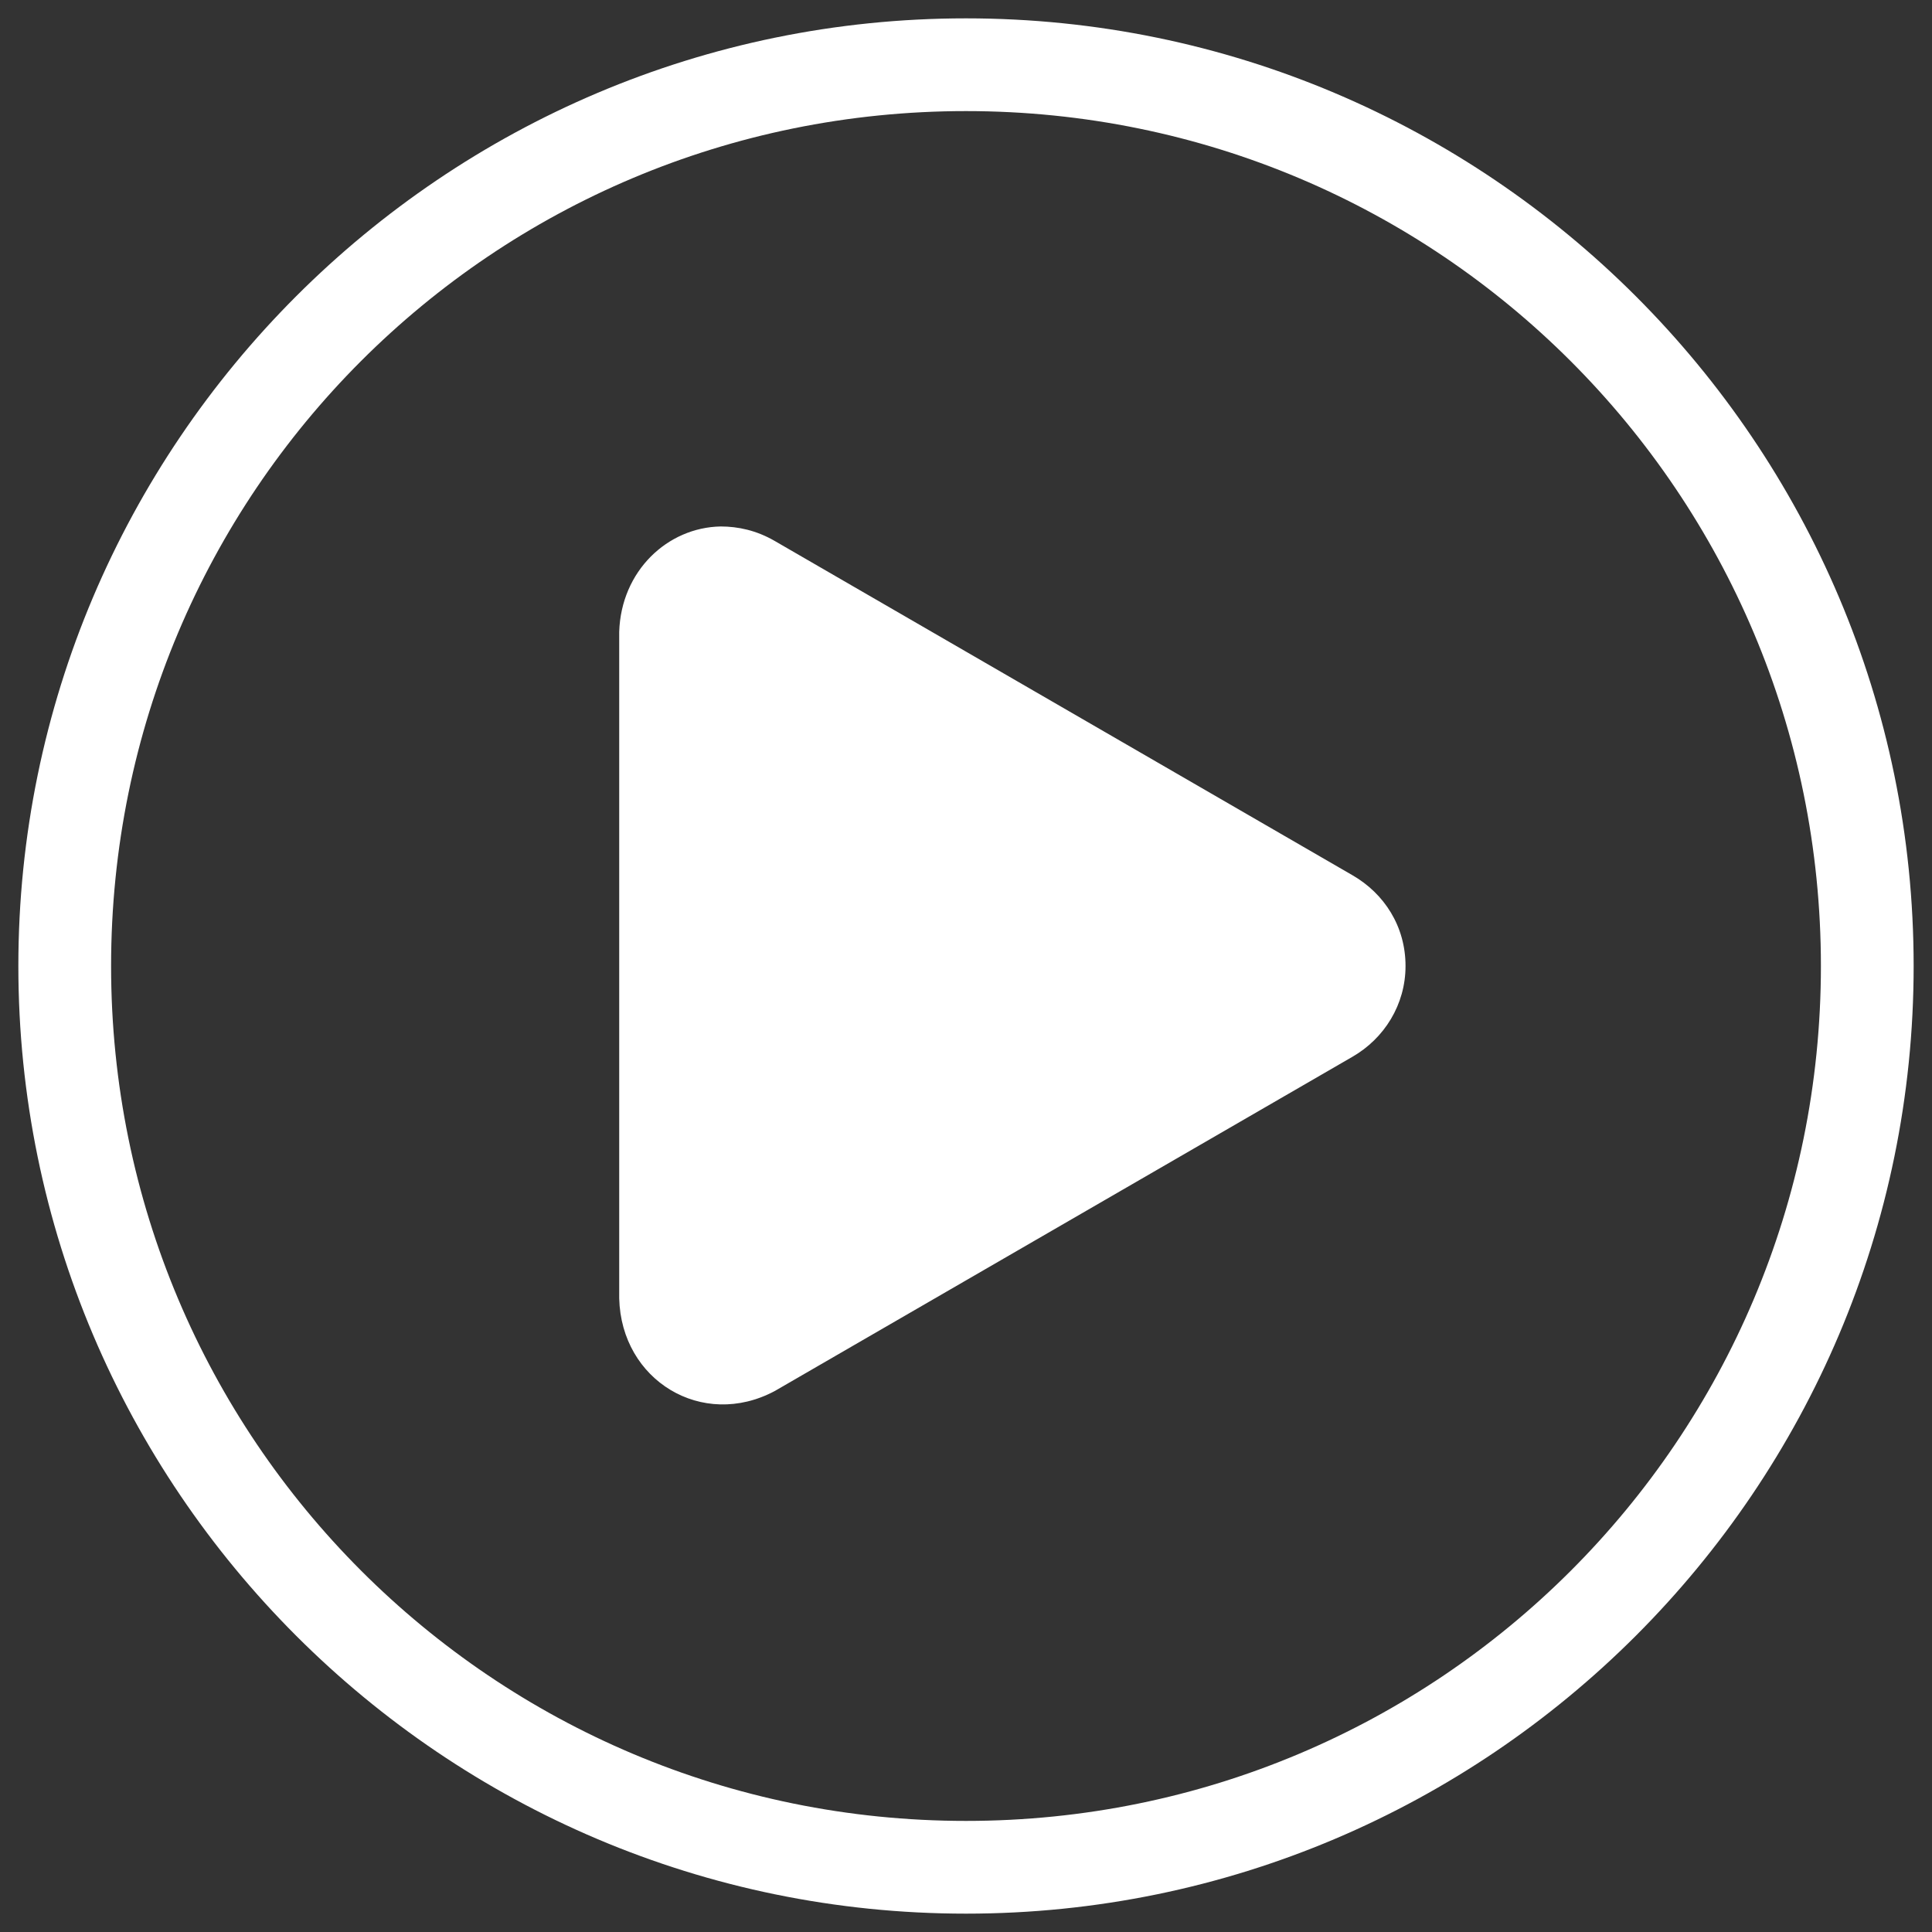 <?xml version="1.0" encoding="utf-8"?>
<!-- Generator: Adobe Illustrator 26.5.0, SVG Export Plug-In . SVG Version: 6.00 Build 0)  -->
<svg version="1.1" id="Layer_1" xmlns="http://www.w3.org/2000/svg" xmlns:xlink="http://www.w3.org/1999/xlink" x="0px" y="0px"
	 viewBox="0 0 200 200" style="enable-background:new 0 0 200 200;" xml:space="preserve">
<rect x="0" y="0" width="200" height="200" fill="#333333" stroke="none"/>
<style type="text/css">
	.st0{fill:#FFFFFF;}
</style>
<path class="st0" d="M100,1.9c-54.1,0-98.1,44-98.1,98.1s44,98.1,98.1,98.1s98.1-44,98.1-98.1S154.1,1.9,100,1.9L100,1.9z M100,11.5
	c49,0,88.5,39.6,88.5,88.5c0,49-39.6,88.5-88.5,88.5c-49,0-88.5-39.6-88.5-88.5C11.5,51,51,11.5,100,11.5z M74.6,54.5
	c-5.5,0.1-10.3,4.6-10.5,10.9v69c0.2,8.5,8.6,13.6,16.1,9.6l59.8-34.6c3.3-1.9,5.5-5.4,5.5-9.4c0-4.1-2.2-7.5-5.5-9.4L80.2,56
	C78.3,54.9,76.4,54.5,74.6,54.5L74.6,54.5z"/>
</svg>
